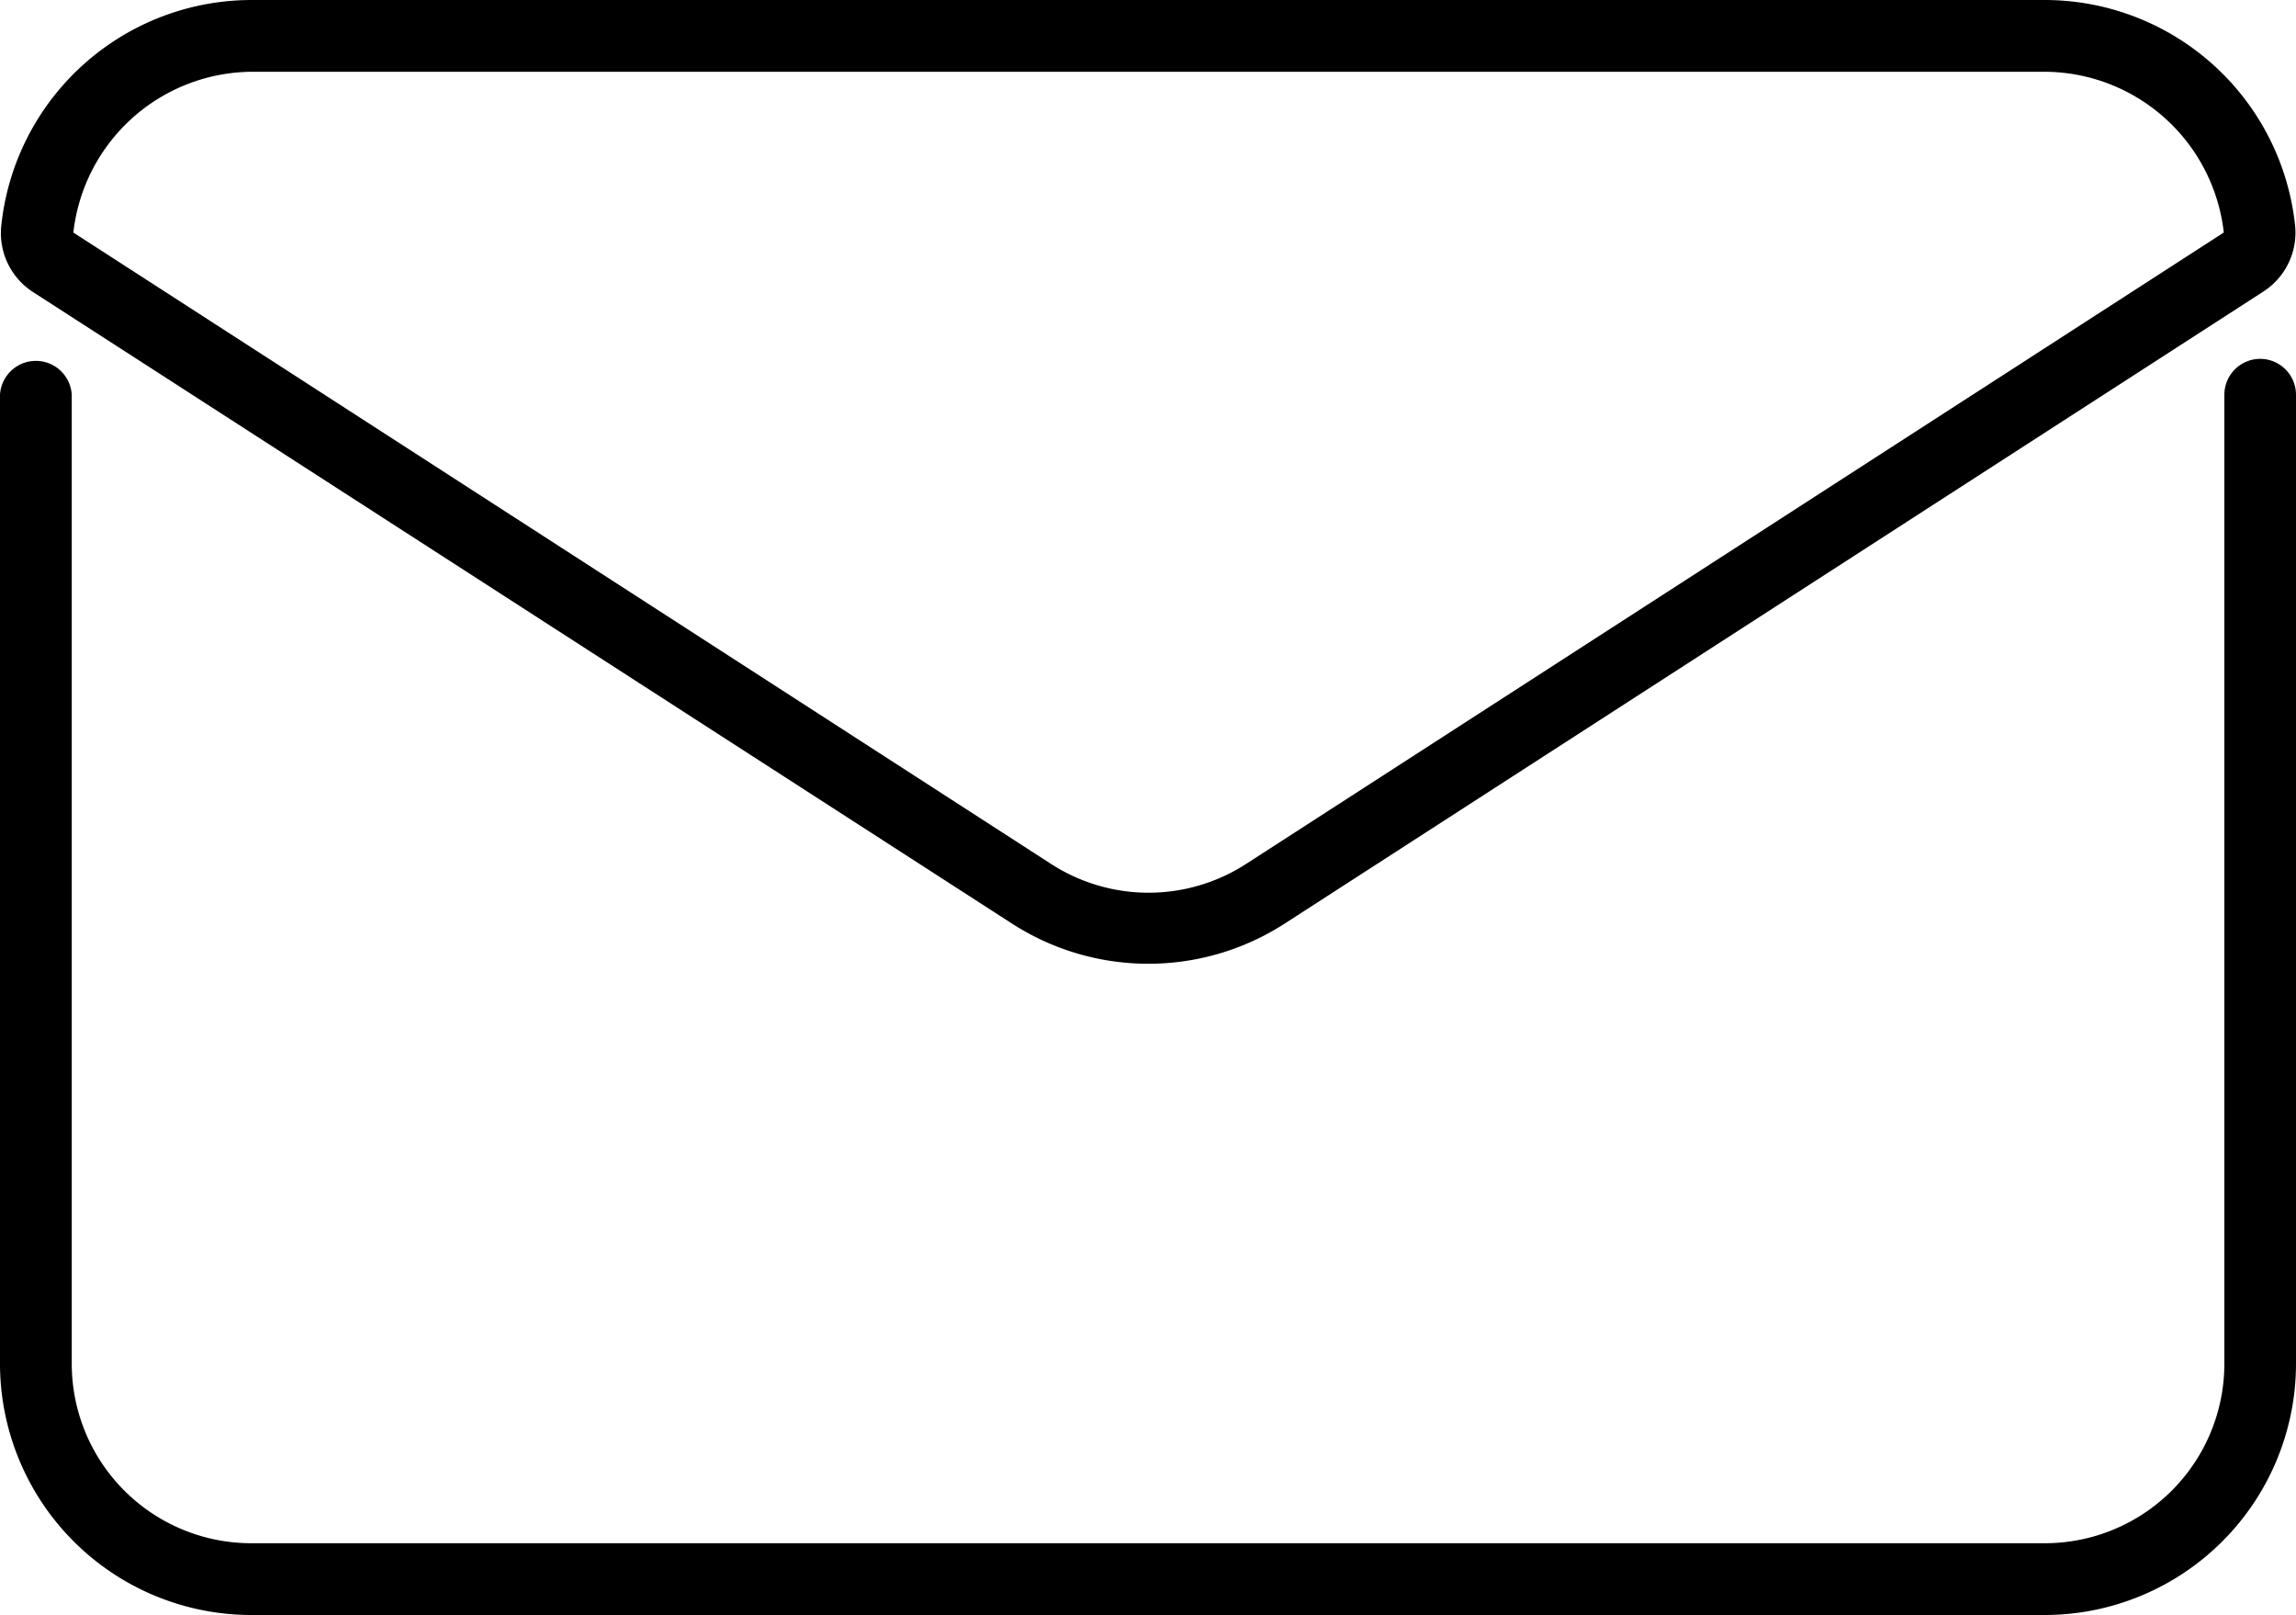 <svg xmlns="http://www.w3.org/2000/svg" width="20" height="14.063" viewBox="0 0 20 14.063">
  <g id="envelope-svgrepo-com" transform="translate(0 -76)">
    <path id="Path_2378" data-name="Path 2378" d="M19.688,156a.313.313,0,0,0-.312.313v8.438a1.564,1.564,0,0,1-1.562,1.563H2.188A1.564,1.564,0,0,1,.625,164.75v-8.437a.313.313,0,0,0-.625,0v8.438a2.19,2.19,0,0,0,2.188,2.188H17.813A2.19,2.19,0,0,0,20,164.75v-8.437A.313.313,0,0,0,19.688,156Z" transform="translate(0 -76.875)" fill="#000"/>
    <path id="Path_2379" data-name="Path 2379" d="M.478,78.548h0L9,84.044a2.191,2.191,0,0,0,2.372,0l8.519-5.5a.611.611,0,0,0,.285-.571A2.194,2.194,0,0,0,18,76H2.37A2.194,2.194,0,0,0,.193,77.977.611.611,0,0,0,.478,78.548ZM2.37,76.625H18a1.576,1.576,0,0,1,1.554,1.4h0l-8.519,5.5a1.565,1.565,0,0,1-1.694,0l-8.519-5.5h0A1.576,1.576,0,0,1,2.37,76.625Z" transform="translate(-0.183)" fill="#000"/>
  </g>
</svg>

